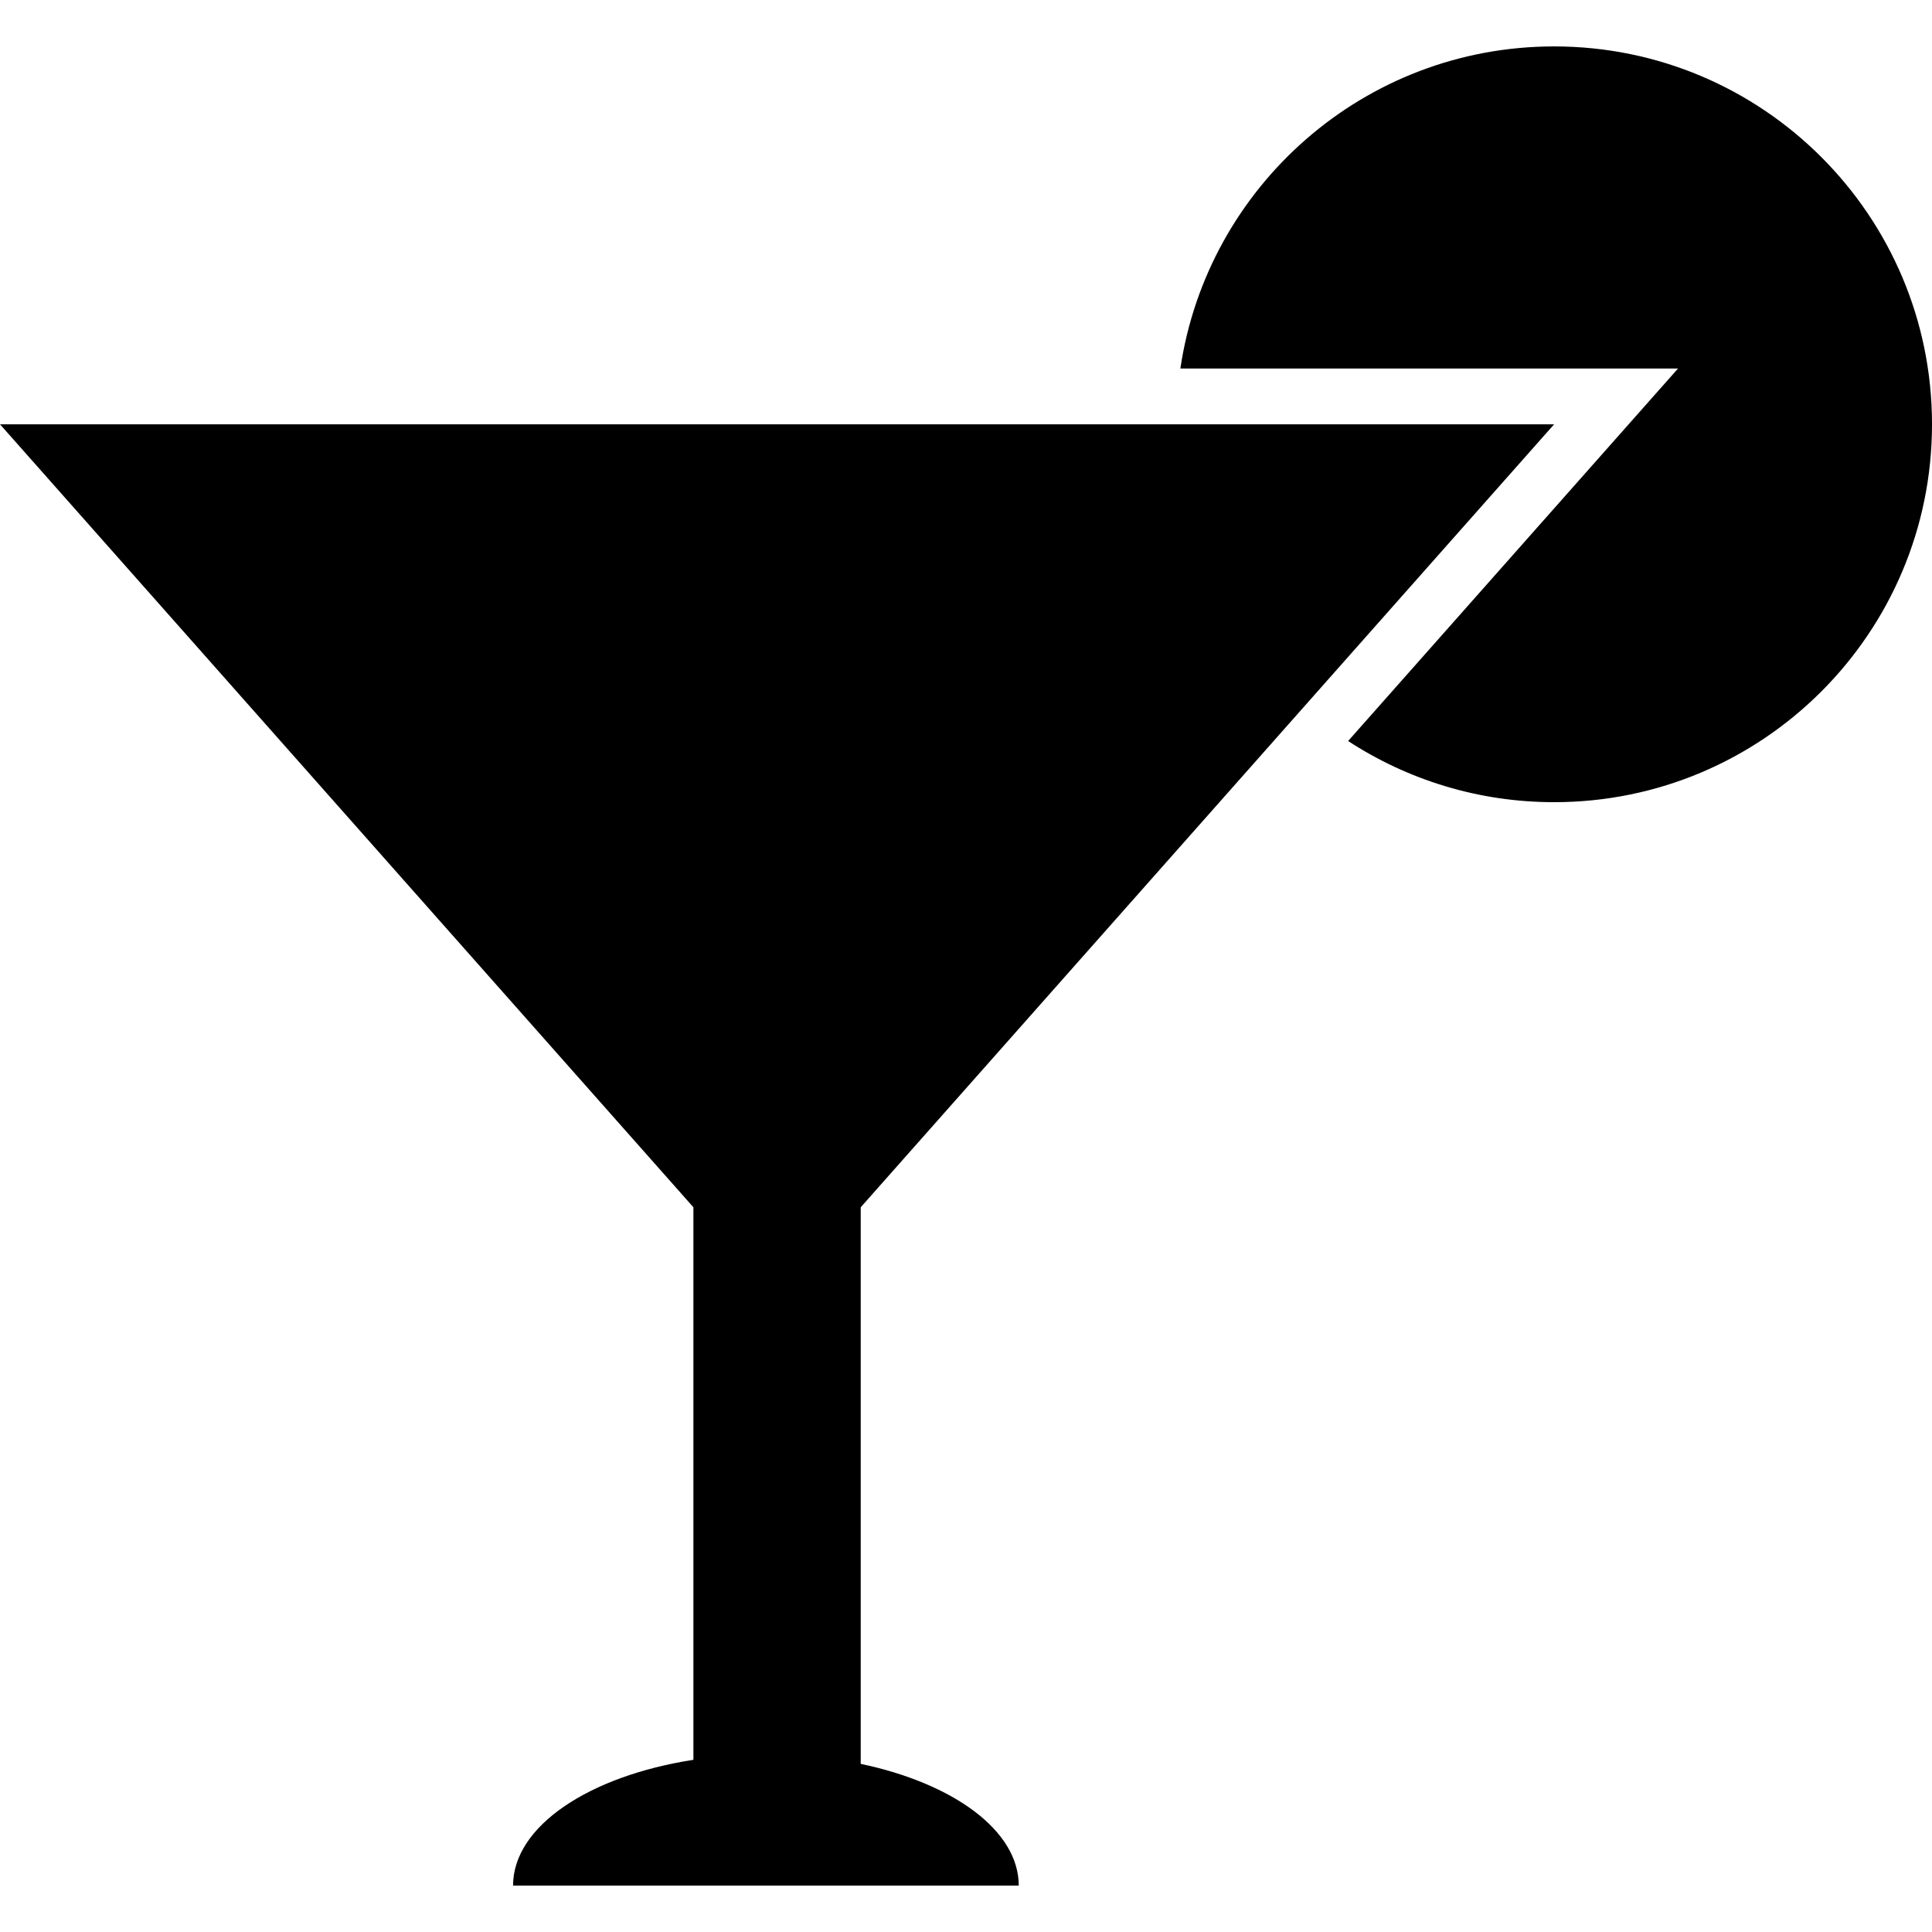 <?xml version="1.0" encoding="iso-8859-1"?>
<!-- Generator: Adobe Illustrator 16.0.0, SVG Export Plug-In . SVG Version: 6.00 Build 0)  -->
<!DOCTYPE svg PUBLIC "-//W3C//DTD SVG 1.1//EN" "http://www.w3.org/Graphics/SVG/1.1/DTD/svg11.dtd">
<!-- License: CC0. Made by SVG Repo: https://www.svgrepo.com/svg/128779/margarita-drink-glass -->
<svg version="1.1" id="Capa_1" xmlns="http://www.w3.org/2000/svg" xmlns:xlink="http://www.w3.org/1999/xlink" x="0px" y="0px"
	 width="530.031px" height="530.031px" viewBox="0 0 530.031 530.031" style="enable-background:new 0 0 530.031 530.031;"
	 xml:space="preserve">
<g>
	<g>
		<path d="M369.847,203.294c16.258,10.597,35.661,16.778,56.516,16.778c57.255,0,103.669-46.414,103.669-103.67
			c0-57.255-46.414-103.669-103.669-103.669c-52.058,0-95.139,38.372-102.538,88.37h102.538h33.987l-22.534,25.444L369.847,203.294z
			"/>
		<path d="M190.231,331.207v11.541v11.539v128.504c-28.614,4.439-49.477,18.203-49.477,34.508h138.734
			c0-15.113-17.938-28.049-43.357-33.391V354.289V342.75v-11.539L357.644,194l68.715-77.595H322.689H0L190.231,331.207z"/>
	</g>
</g>
<g>
</g>
<g>
</g>
<g>
</g>
<g>
</g>
<g>
</g>
<g>
</g>
<g>
</g>
<g>
</g>
<g>
</g>
<g>
</g>
<g>
</g>
<g>
</g>
<g>
</g>
<g>
</g>
<g>
</g>
</svg>
